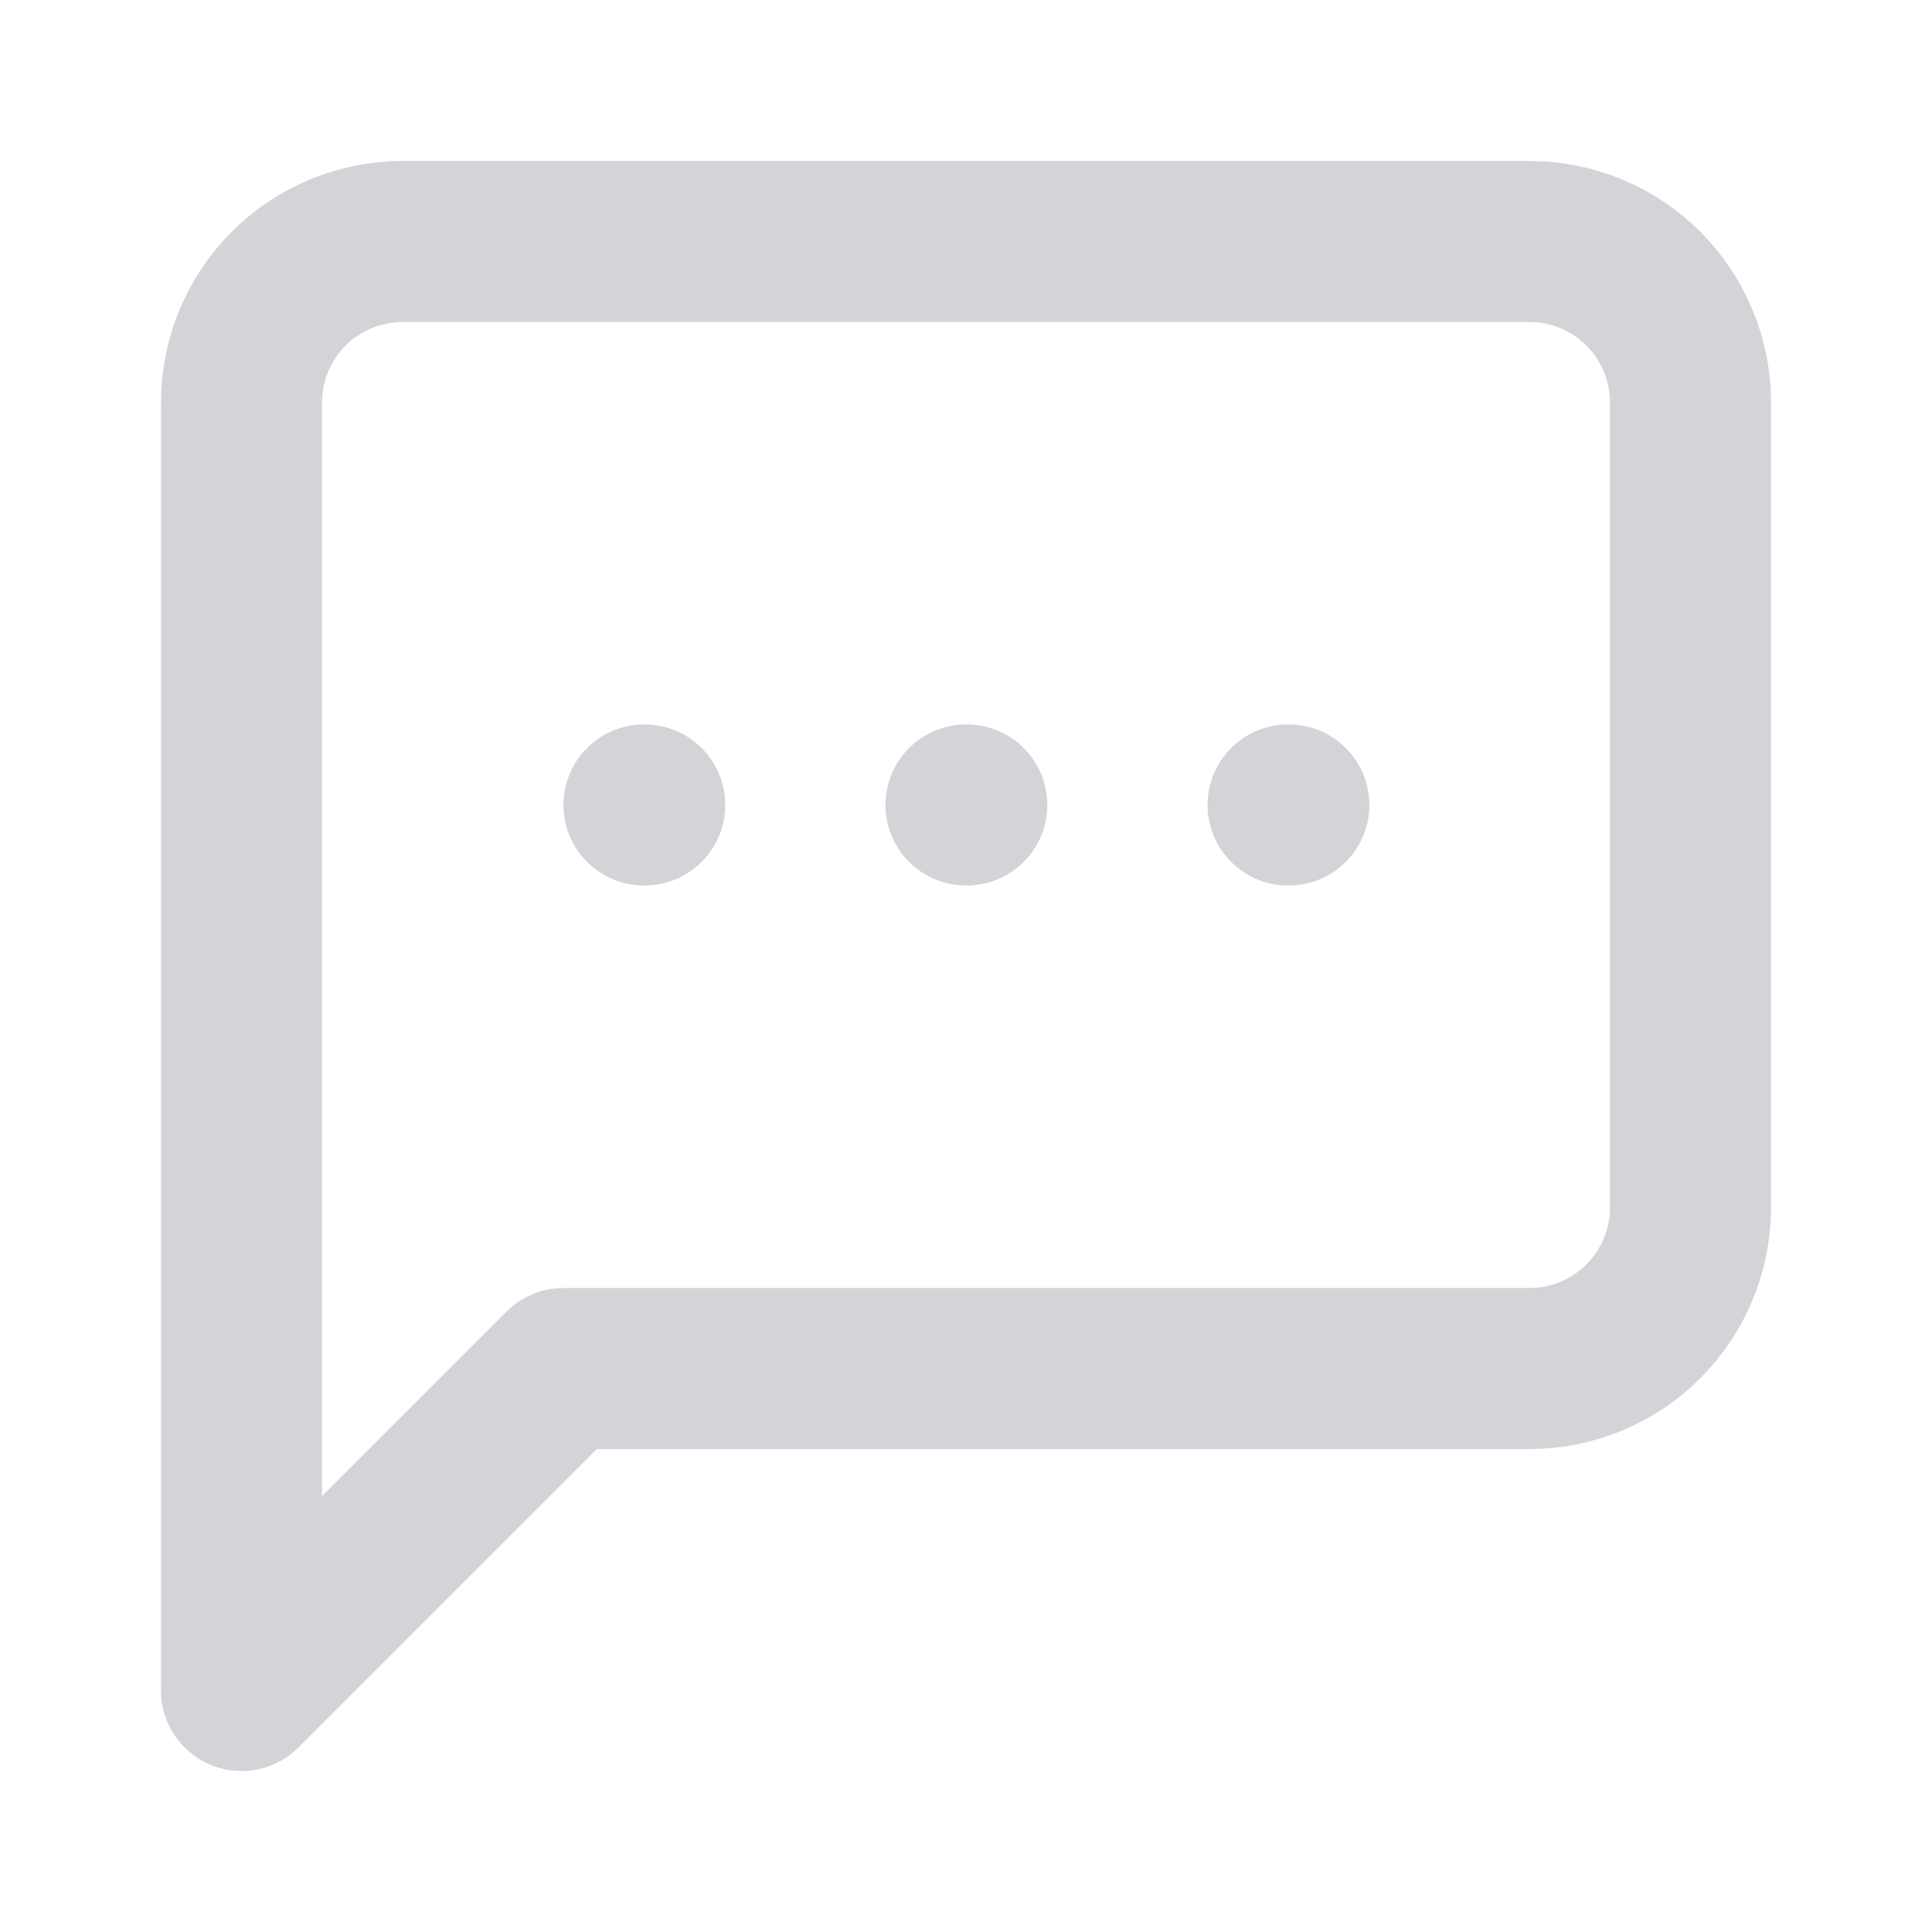 <svg width="20" height="20" viewBox="0 0 20 20" fill="none" xmlns="http://www.w3.org/2000/svg">
<path d="M17.5 12.5C17.5 12.942 17.324 13.366 17.012 13.678C16.699 13.991 16.275 14.167 15.833 14.167H5.833L2.5 17.5V4.167C2.5 3.725 2.676 3.301 2.988 2.988C3.301 2.676 3.725 2.5 4.167 2.5H15.833C16.275 2.5 16.699 2.676 17.012 2.988C17.324 3.301 17.5 3.725 17.5 4.167V12.5Z" stroke="#D4D4D8" stroke-width="1.667" stroke-linecap="round" stroke-linejoin="round"/>
<path d="M6.666 8.333H6.674" stroke="#D4D4D8" stroke-width="1.667" stroke-linecap="round" stroke-linejoin="round"/>
<path d="M10 8.333H10.008" stroke="#D4D4D8" stroke-width="1.667" stroke-linecap="round" stroke-linejoin="round"/>
<path d="M13.334 8.333H13.342" stroke="#D4D4D8" stroke-width="1.667" stroke-linecap="round" stroke-linejoin="round"/>
</svg>
